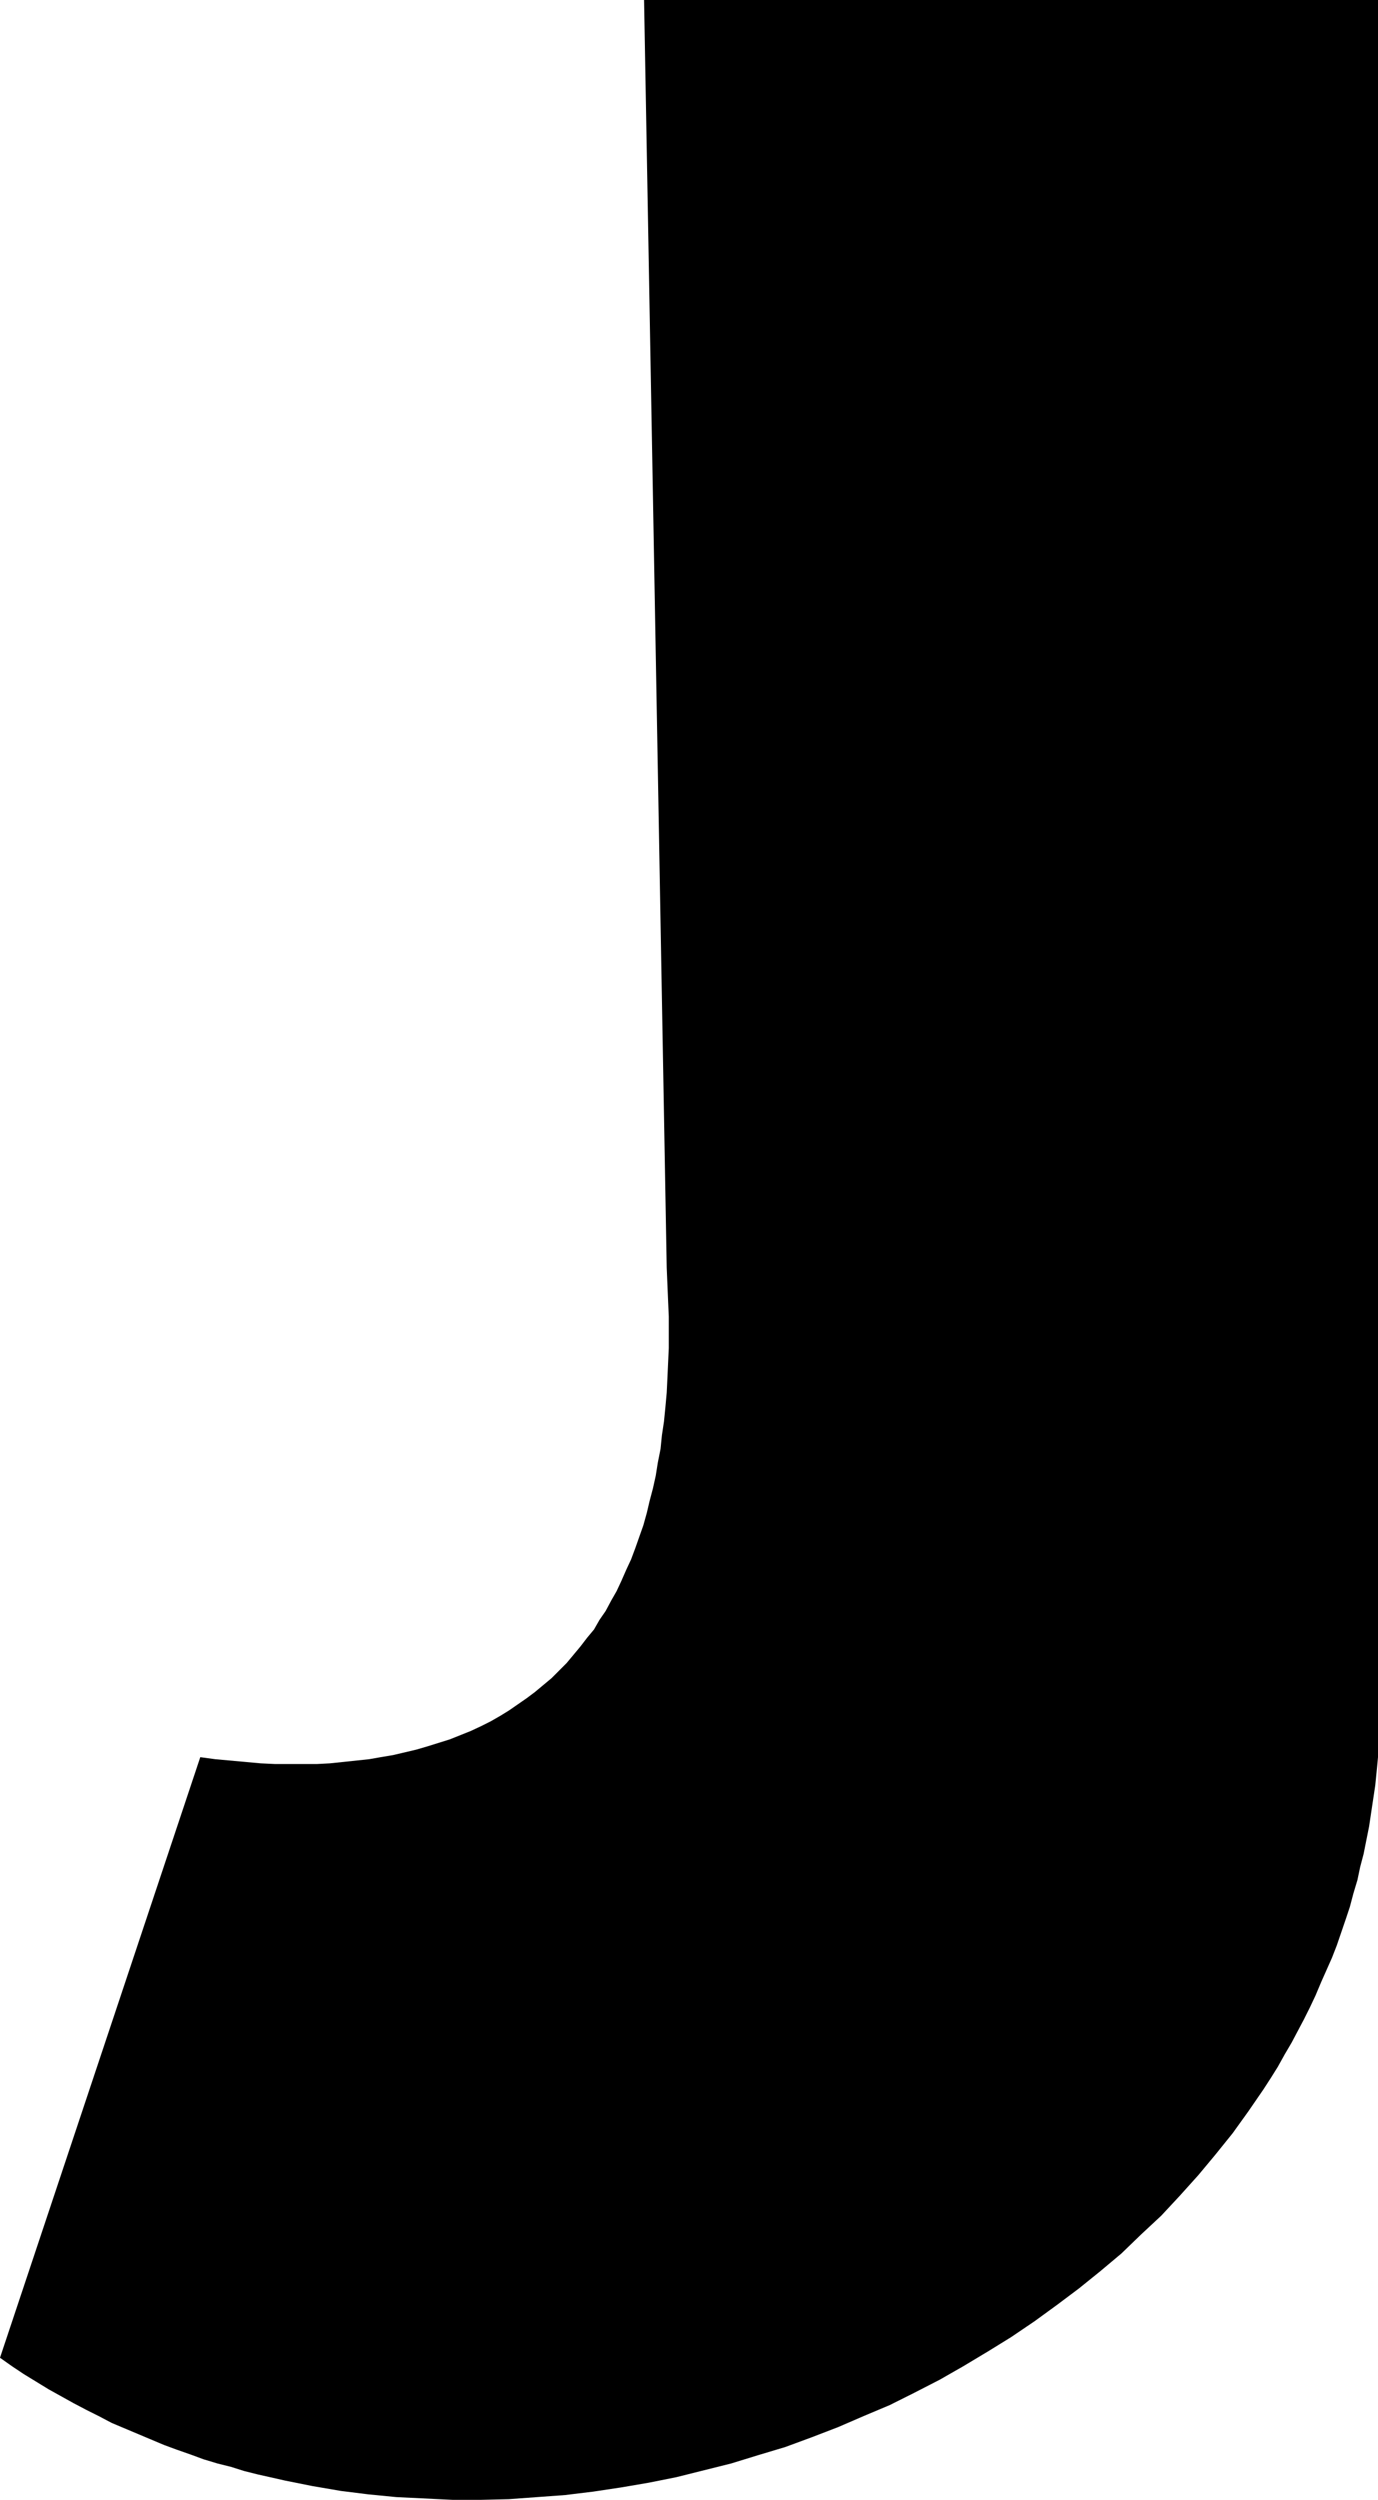 <?xml version="1.0" encoding="UTF-8" standalone="no"?>
<svg
   version="1.0"
   width="85.882mm"
   height="155.711mm"
   id="svg1"
   sodipodi:docname="Slanted J.wmf"
   xmlns:inkscape="http://www.inkscape.org/namespaces/inkscape"
   xmlns:sodipodi="http://sodipodi.sourceforge.net/DTD/sodipodi-0.dtd"
   xmlns="http://www.w3.org/2000/svg"
   xmlns:svg="http://www.w3.org/2000/svg">
  <sodipodi:namedview
     id="namedview1"
     pagecolor="#ffffff"
     bordercolor="#000000"
     borderopacity="0.25"
     inkscape:showpageshadow="2"
     inkscape:pageopacity="0.0"
     inkscape:pagecheckerboard="0"
     inkscape:deskcolor="#d1d1d1"
     inkscape:document-units="mm" />
  <defs
     id="defs1">
    <pattern
       id="WMFhbasepattern"
       patternUnits="userSpaceOnUse"
       width="6"
       height="6"
       x="0"
       y="0" />
  </defs>
  <path
     style="fill:#000000;fill-opacity:1;fill-rule:evenodd;stroke:none"
     d="m 151.714,0 h 172.88 v 413.673 l -0.323,3.393 -0.323,3.232 -0.485,3.232 -0.485,3.232 -0.485,3.232 -0.646,3.232 -0.646,3.232 -0.808,3.07 -0.646,3.07 -0.969,3.232 -0.808,3.07 -0.969,2.909 -2.1,6.14 -1.131,2.909 -1.293,2.909 -1.293,2.909 -1.293,3.07 -1.293,2.747 -1.454,2.909 -1.454,2.747 -1.454,2.747 -1.616,2.747 -1.616,2.909 -1.616,2.585 -1.777,2.747 -3.555,5.171 -3.716,5.171 -4.039,5.009 -4.039,4.848 -4.362,4.848 -4.362,4.686 -4.686,4.363 -4.686,4.525 -5.009,4.201 -5.009,4.04 -5.17,3.878 -5.332,3.878 -5.493,3.717 -5.493,3.393 -5.655,3.393 -5.655,3.232 -5.978,3.07 -5.817,2.909 -6.14,2.585 -5.978,2.585 -6.301,2.424 -6.14,2.262 -6.463,1.939 -6.301,1.939 -6.463,1.616 -6.463,1.616 -6.463,1.293 -6.624,1.131 -6.463,0.97 -6.624,0.808 -6.624,0.485 -6.624,0.485 -6.624,0.162 h -6.624 l -6.624,-0.323 -6.624,-0.323 -6.624,-0.646 -6.463,-0.808 -6.624,-1.131 -6.463,-1.293 -6.463,-1.454 -3.231,-0.808 -3.07,-0.97 -3.231,-0.808 -3.231,-0.97 -3.07,-1.131 -3.231,-1.131 -3.07,-1.131 -3.07,-1.293 -3.07,-1.293 -3.07,-1.293 -3.07,-1.293 -3.07,-1.616 -2.908,-1.454 -3.07,-1.616 -2.908,-1.616 -2.908,-1.616 -2.908,-1.778 -2.908,-1.778 -2.908,-1.939 L 0,555.065 47.178,413.673 l 3.555,0.485 3.555,0.323 3.555,0.323 3.555,0.323 3.393,0.162 h 3.231 3.393 3.231 l 3.07,-0.162 3.07,-0.323 3.07,-0.323 3.07,-0.323 2.747,-0.485 2.908,-0.485 2.747,-0.646 2.747,-0.646 2.747,-0.808 2.585,-0.808 2.585,-0.808 2.424,-0.97 2.424,-0.97 2.424,-1.131 2.262,-1.131 2.262,-1.293 2.1,-1.293 2.1,-1.454 2.1,-1.454 1.939,-1.454 1.939,-1.616 1.939,-1.616 1.777,-1.778 1.777,-1.778 1.616,-1.939 1.616,-1.939 1.616,-2.101 1.616,-1.939 1.293,-2.262 1.454,-2.101 1.293,-2.424 1.293,-2.262 1.131,-2.424 1.131,-2.585 1.131,-2.424 0.969,-2.585 0.969,-2.747 0.969,-2.747 0.808,-2.909 0.646,-2.747 0.808,-3.07 0.646,-2.909 0.485,-3.07 0.646,-3.232 0.323,-3.232 0.485,-3.232 0.323,-3.232 0.323,-3.555 0.162,-3.393 0.162,-3.555 0.162,-3.555 v -3.555 -3.878 l -0.162,-3.717 -0.162,-3.878 -0.162,-3.878 z"
     id="path1" />
</svg>
